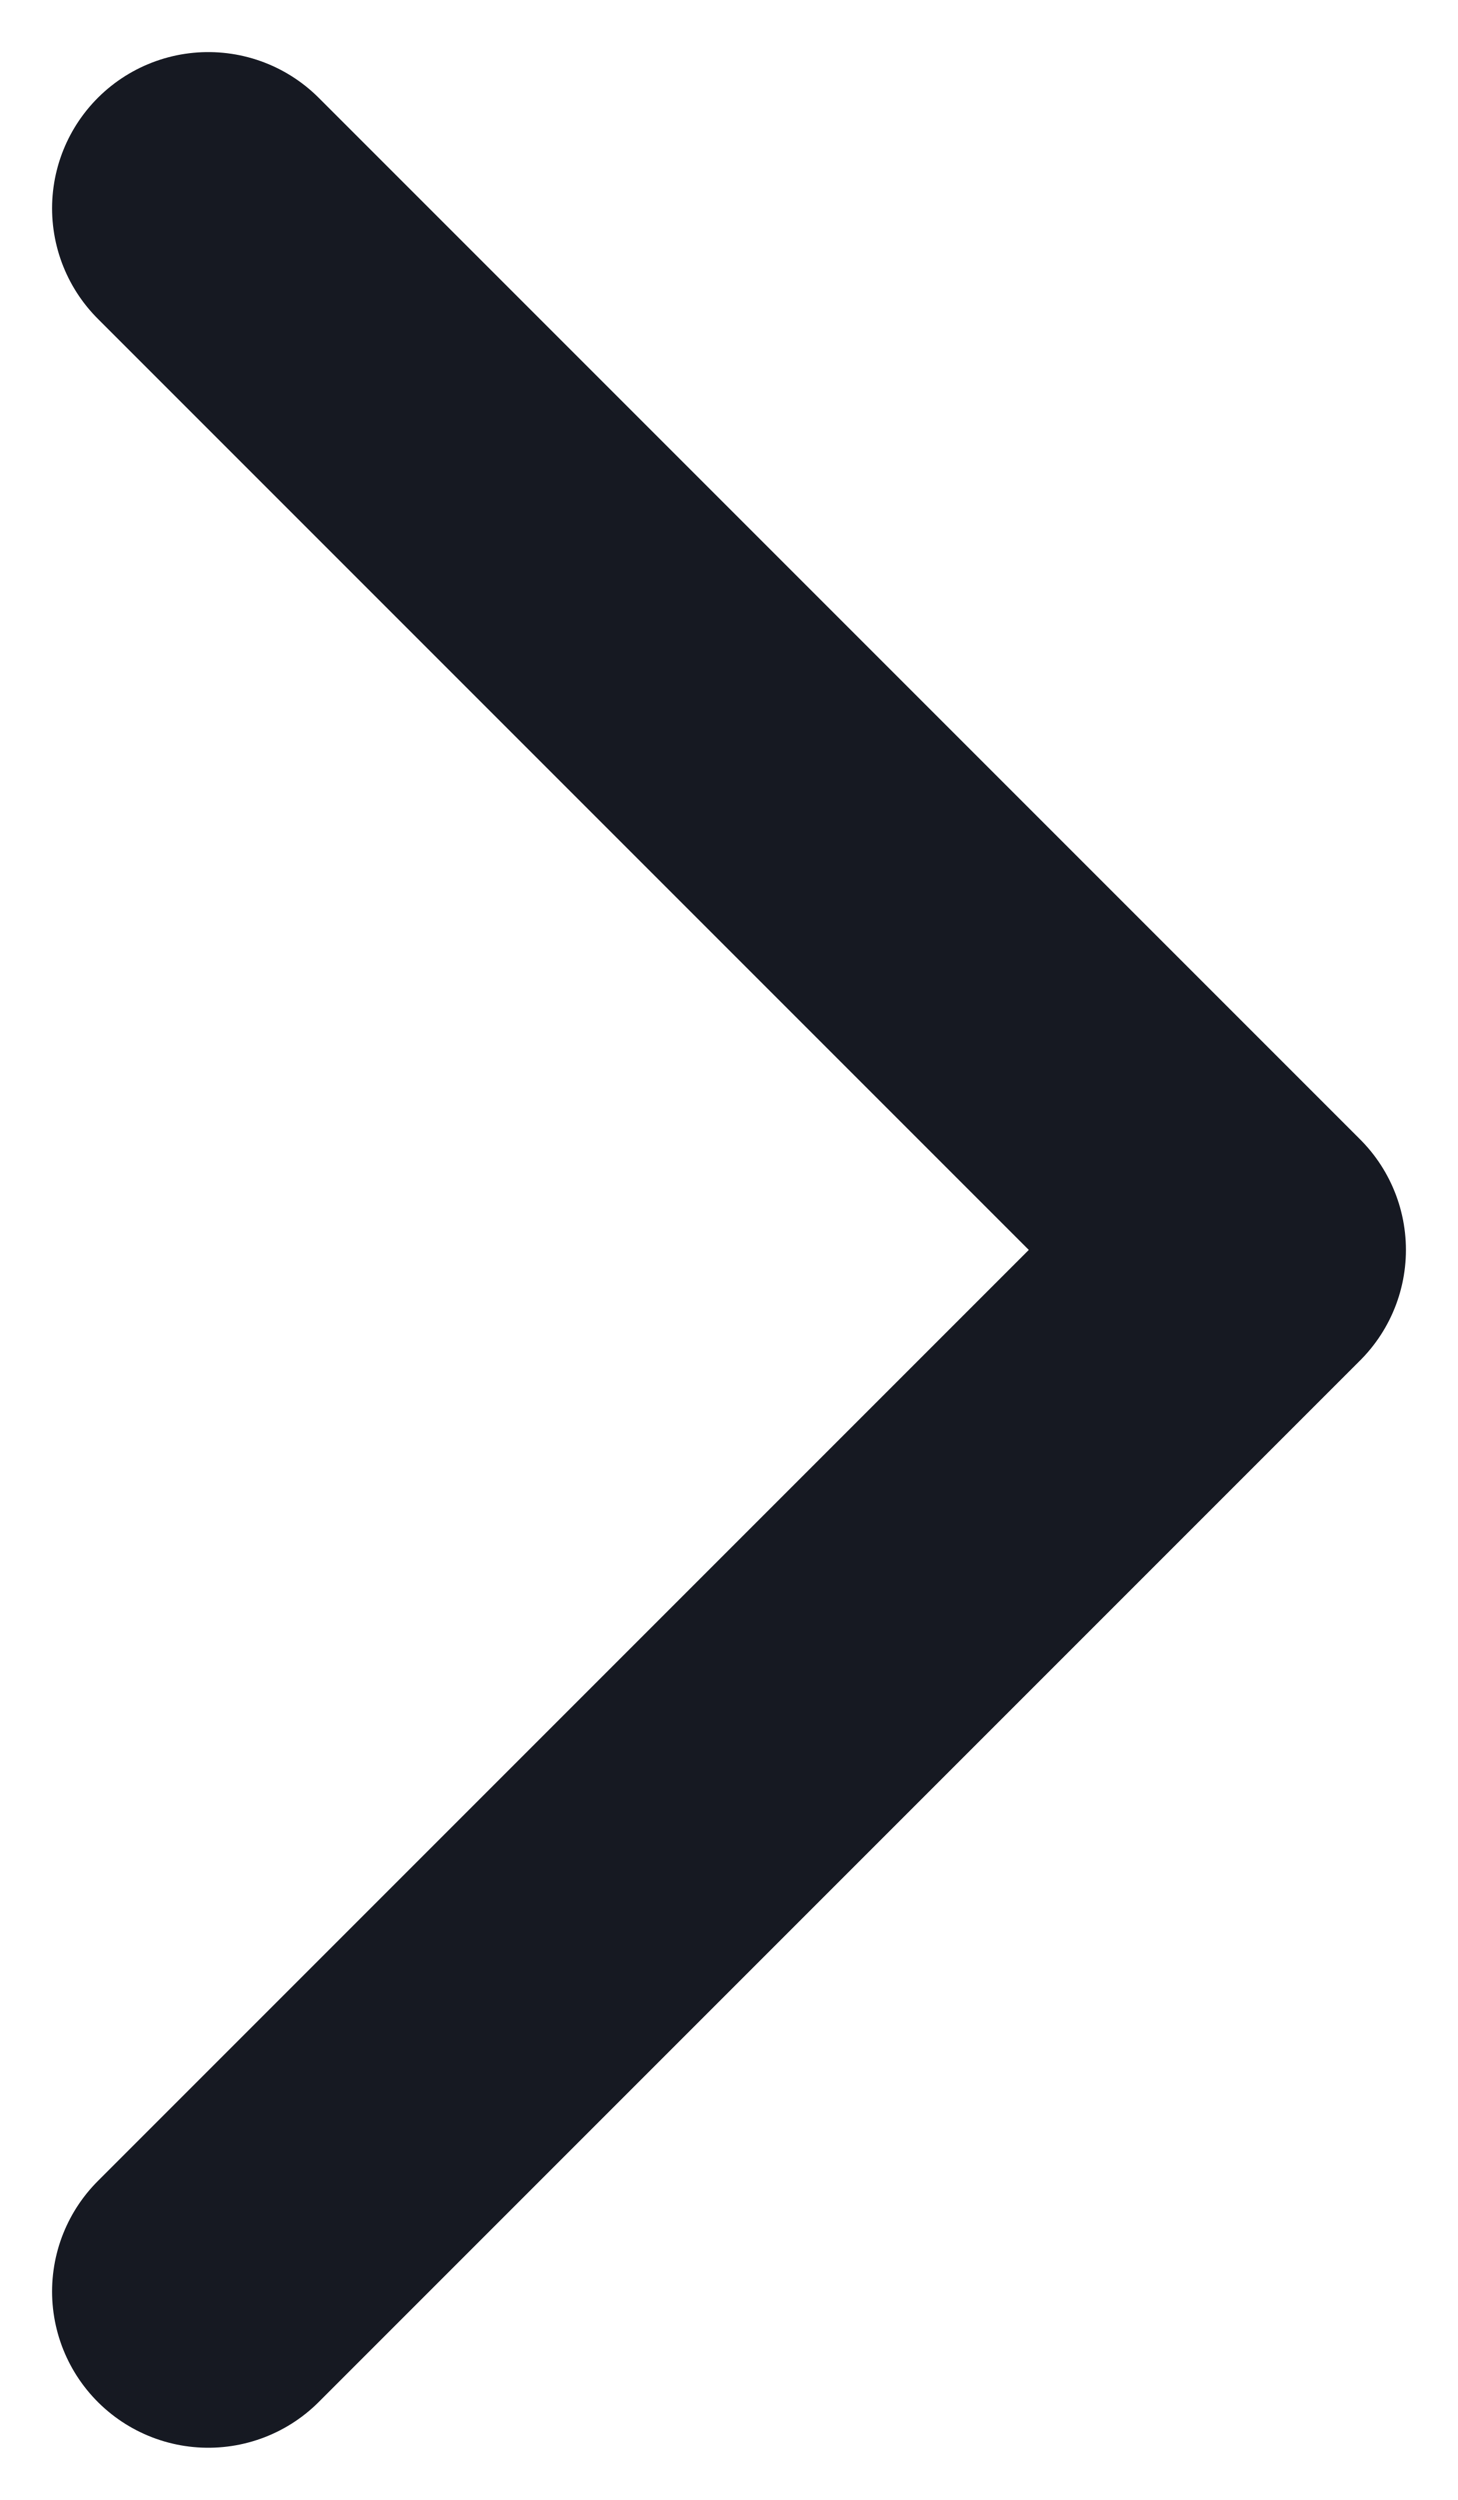 <svg width="14" height="24" viewBox="0 0 14 24" fill="none" xmlns="http://www.w3.org/2000/svg">
<path d="M2 2L12 12L2 22" stroke="#161922" stroke-width="3" stroke-linecap="round" stroke-linejoin="round"/>
</svg>
